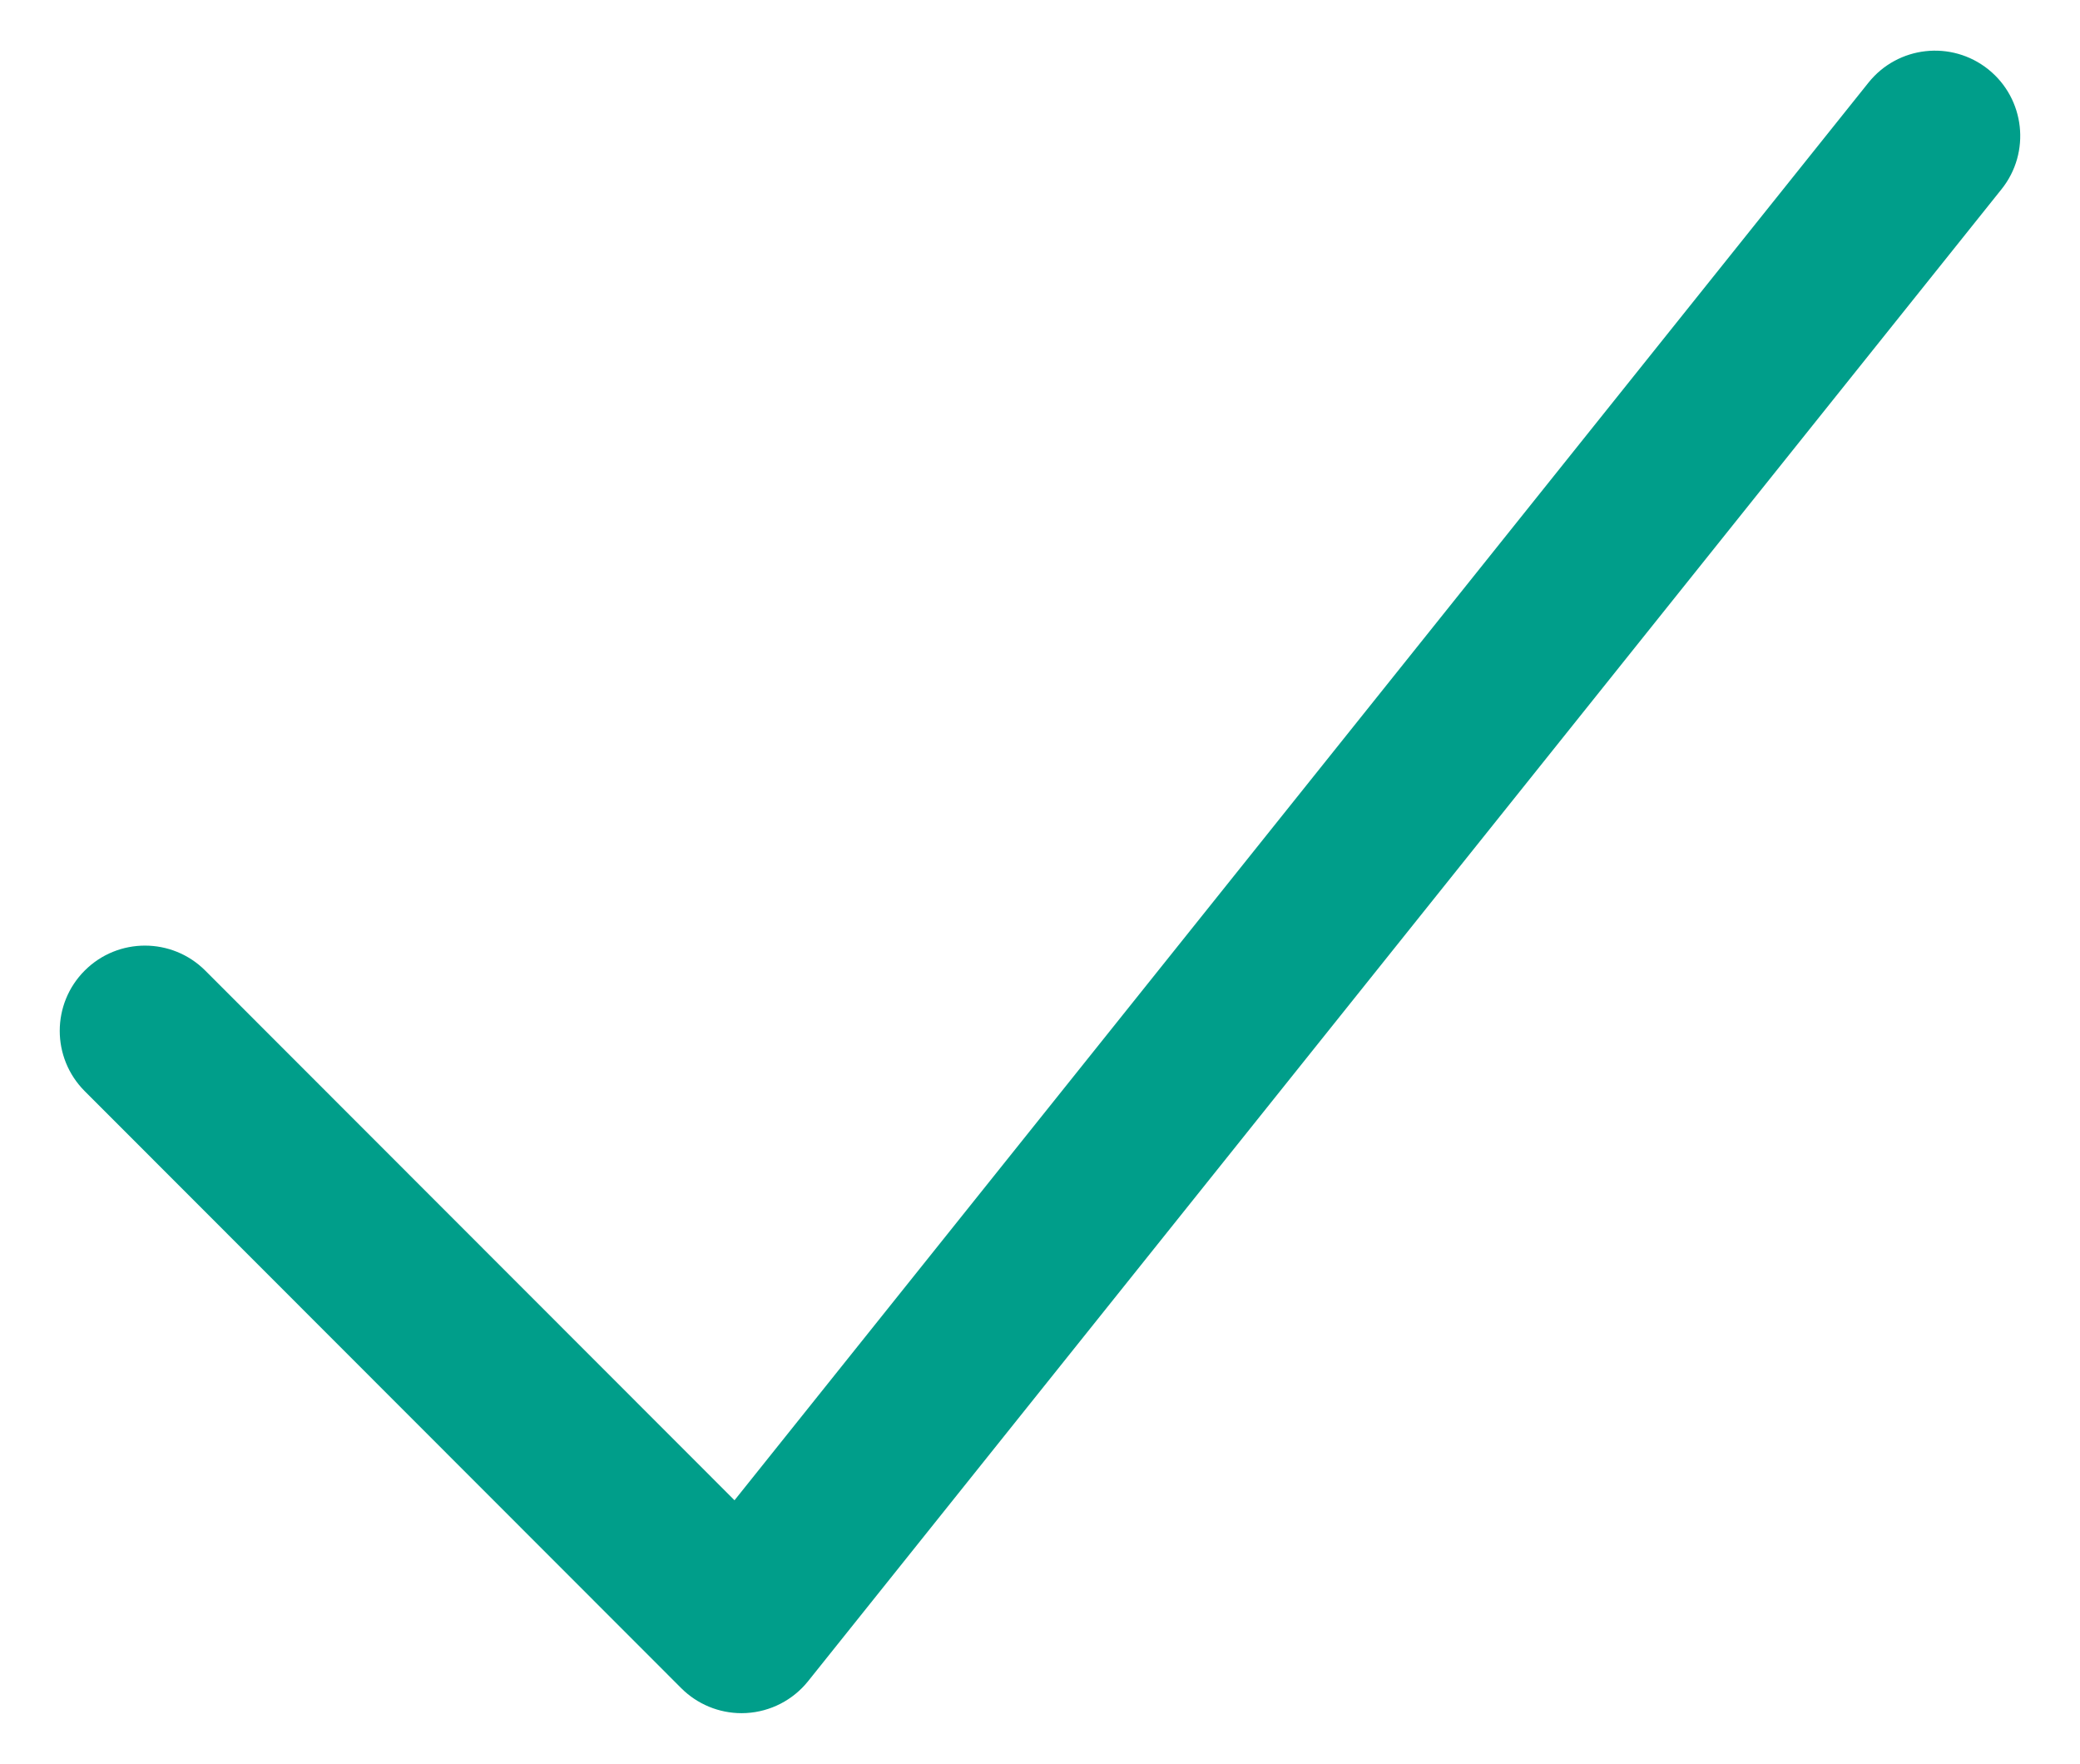 <?xml version="1.0" encoding="utf-8"?>
<!-- Generator: Adobe Illustrator 16.0.0, SVG Export Plug-In . SVG Version: 6.00 Build 0)  -->
<!DOCTYPE svg PUBLIC "-//W3C//DTD SVG 1.1//EN" "http://www.w3.org/Graphics/SVG/1.1/DTD/svg11.dtd">
<svg version="1.1" xmlns="http://www.w3.org/2000/svg" xmlns:xlink="http://www.w3.org/1999/xlink" x="0px" y="0px" width="92px"
	 height="78.008px" viewBox="0 0 92 78.008" enable-background="new 0 0 92 78.008" xml:space="preserve">
<g id="Loading_-_orginal">
</g>
<g id="Loading_-_stock">
	<path fill="#009E8A" d="M32.799,75.768c-0.998,0-1.958-0.396-2.667-1.105L3.746,48.257c-1.472-1.474-1.471-3.861,0.002-5.333
		c1.472-1.471,3.859-1.47,5.332,0.003l23.408,23.425L82.643,3.656c1.299-1.626,3.671-1.89,5.299-0.59
		c1.625,1.302,1.89,3.674,0.588,5.301L35.743,74.353c-0.67,0.837-1.665,1.35-2.735,1.409C32.938,75.766,32.868,75.768,32.799,75.768
		z"/>
</g>
</svg>
